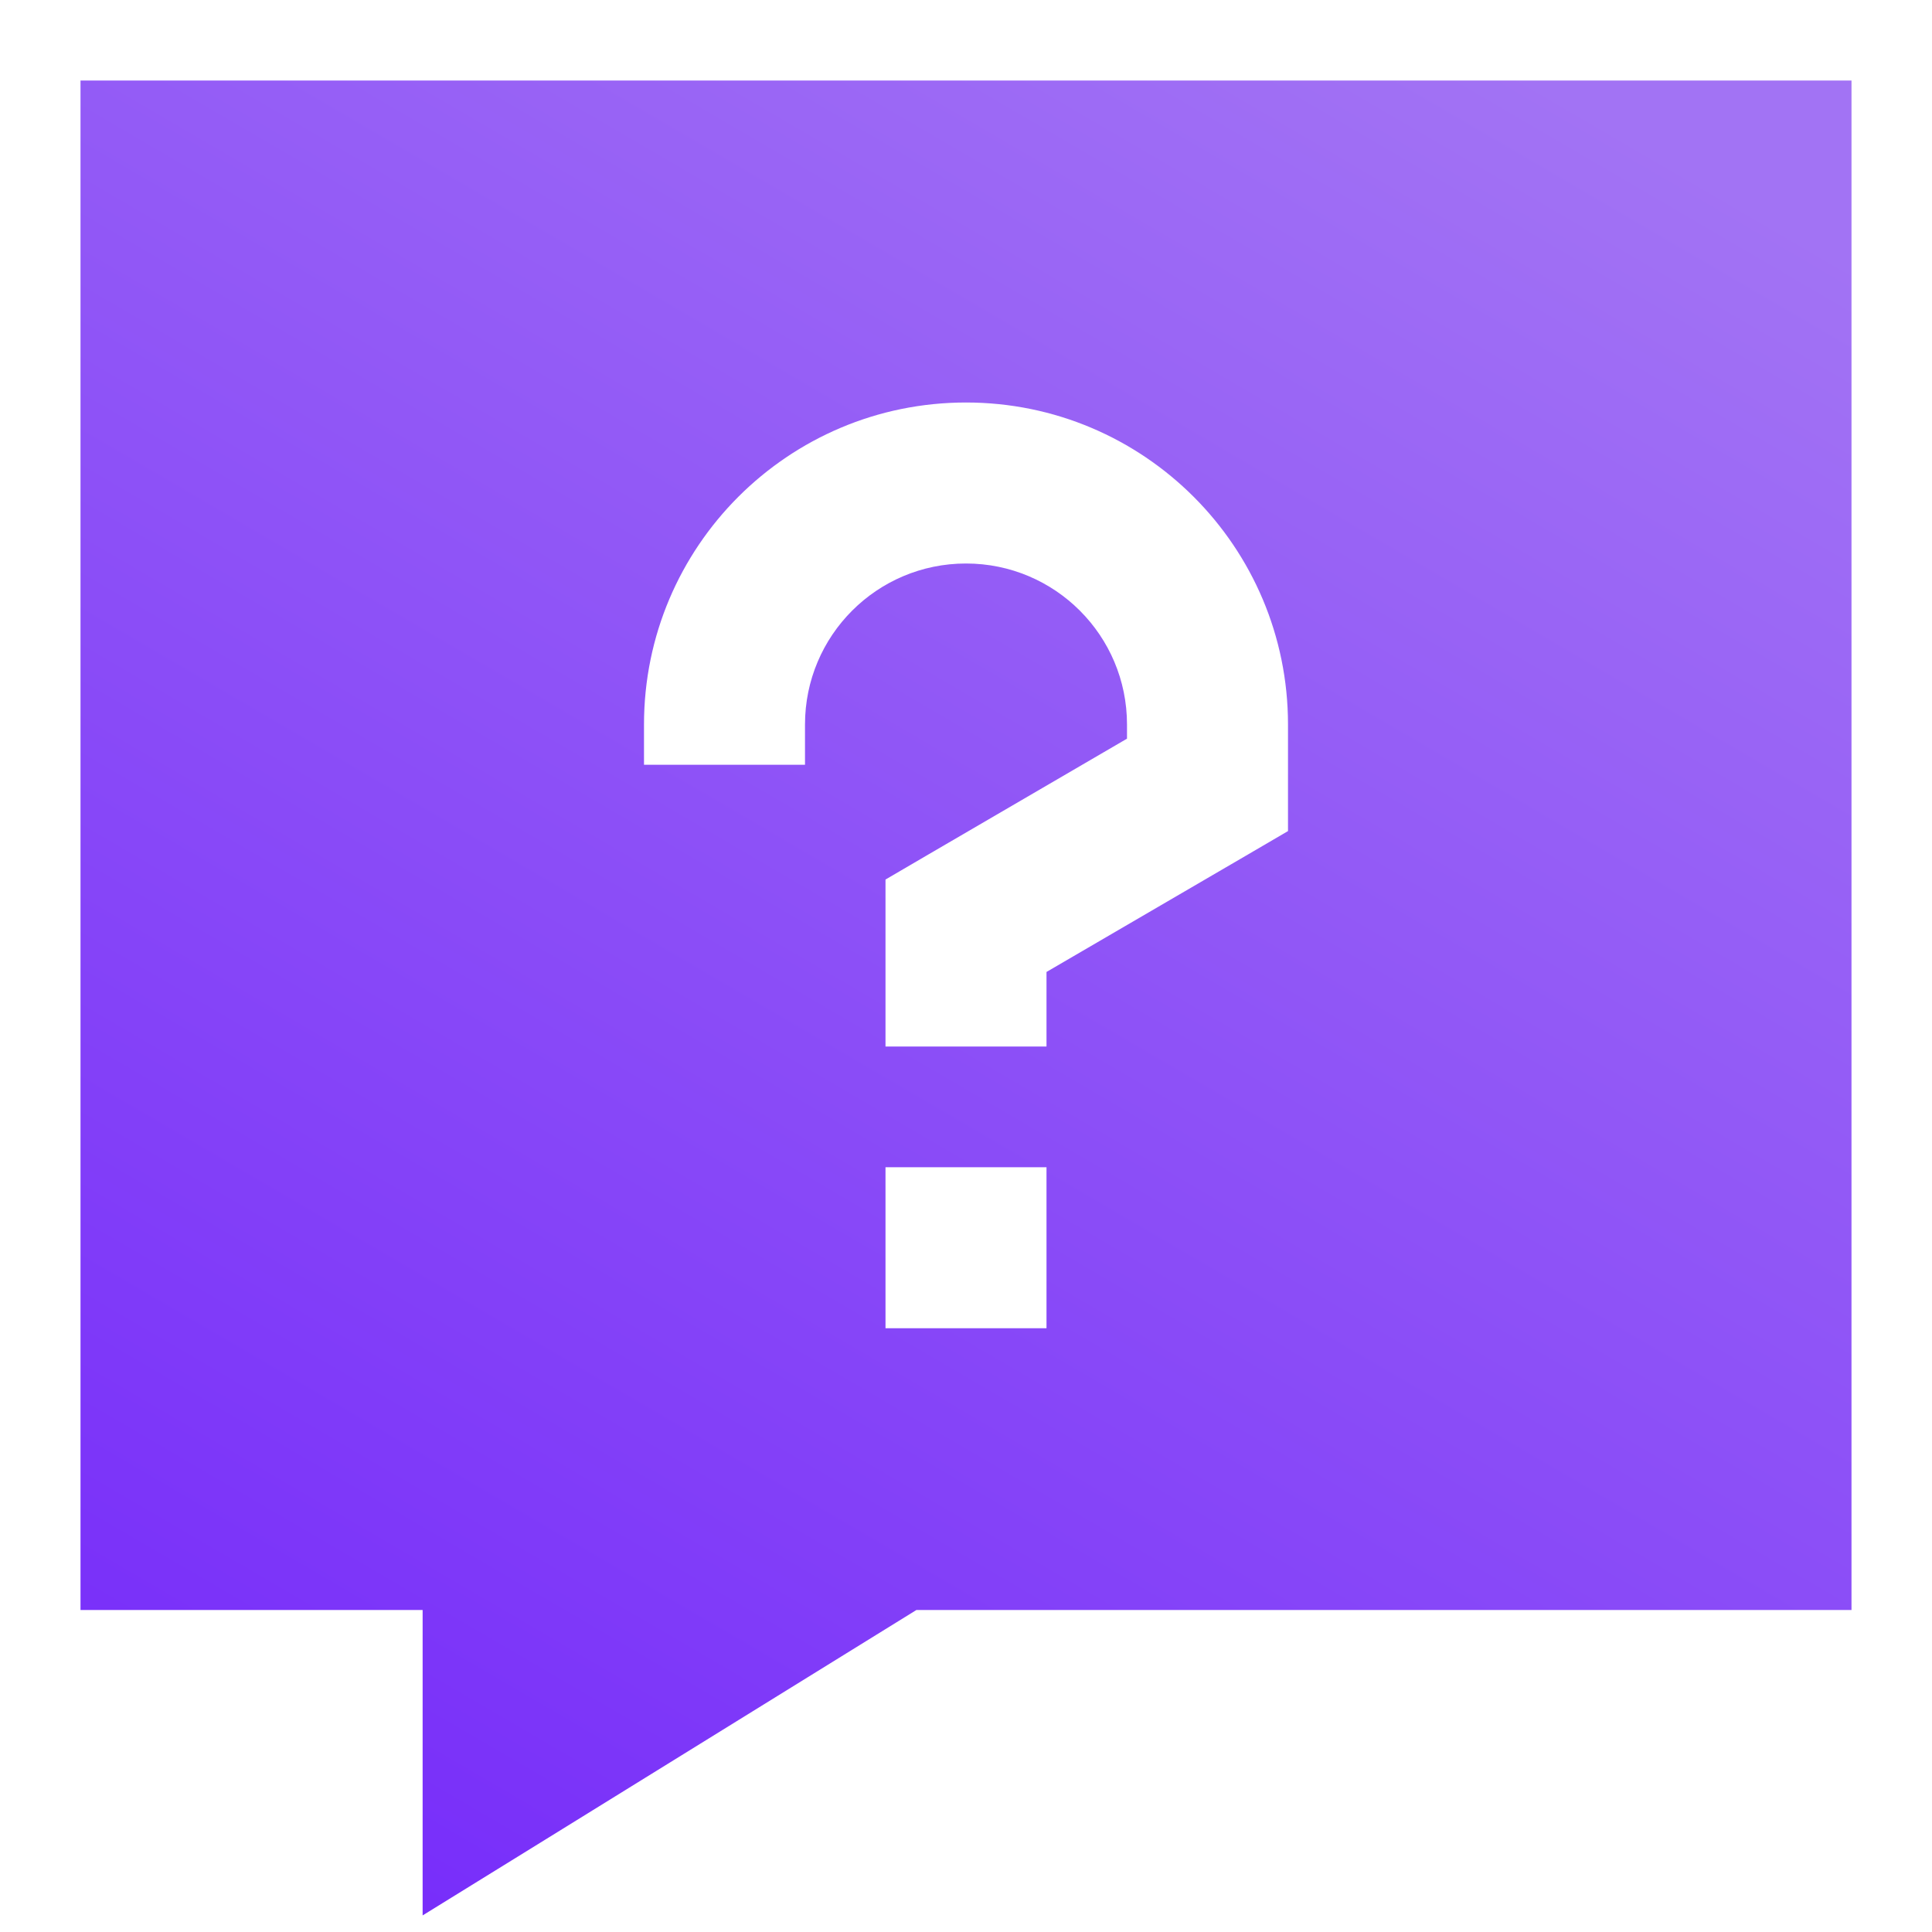 <svg width="24" height="24" viewBox="0 0 24 24" fill="none" xmlns="http://www.w3.org/2000/svg">
<path fill-rule="evenodd" clip-rule="evenodd" d="M2 1H1V20H5.25V23.794L6.776 22.851L11.384 20H23V1H2ZM12 7C10.895 7 10 7.895 10 9V9.5H8V9C8 6.791 9.791 5 12 5C14.209 5 16 6.791 16 9V10.324L15.504 10.614L13 12.074V13H11V10.926L11.496 10.636L14 9.176V9C14 7.895 13.105 7 12 7ZM11 14.5V16.5H13V14.5H11Z" fill="url(#paint0_linear_7008_3879)"/>
<defs>
<linearGradient id="paint0_linear_7008_3879" x1="2.567" y1="23.424" x2="16.563" y2="-0.544" gradientUnits="userSpaceOnUse">
<stop stop-color="#762BFA"/>
<stop offset="1" stop-color="#A273F4"/>
</linearGradient>
</defs>
</svg>
